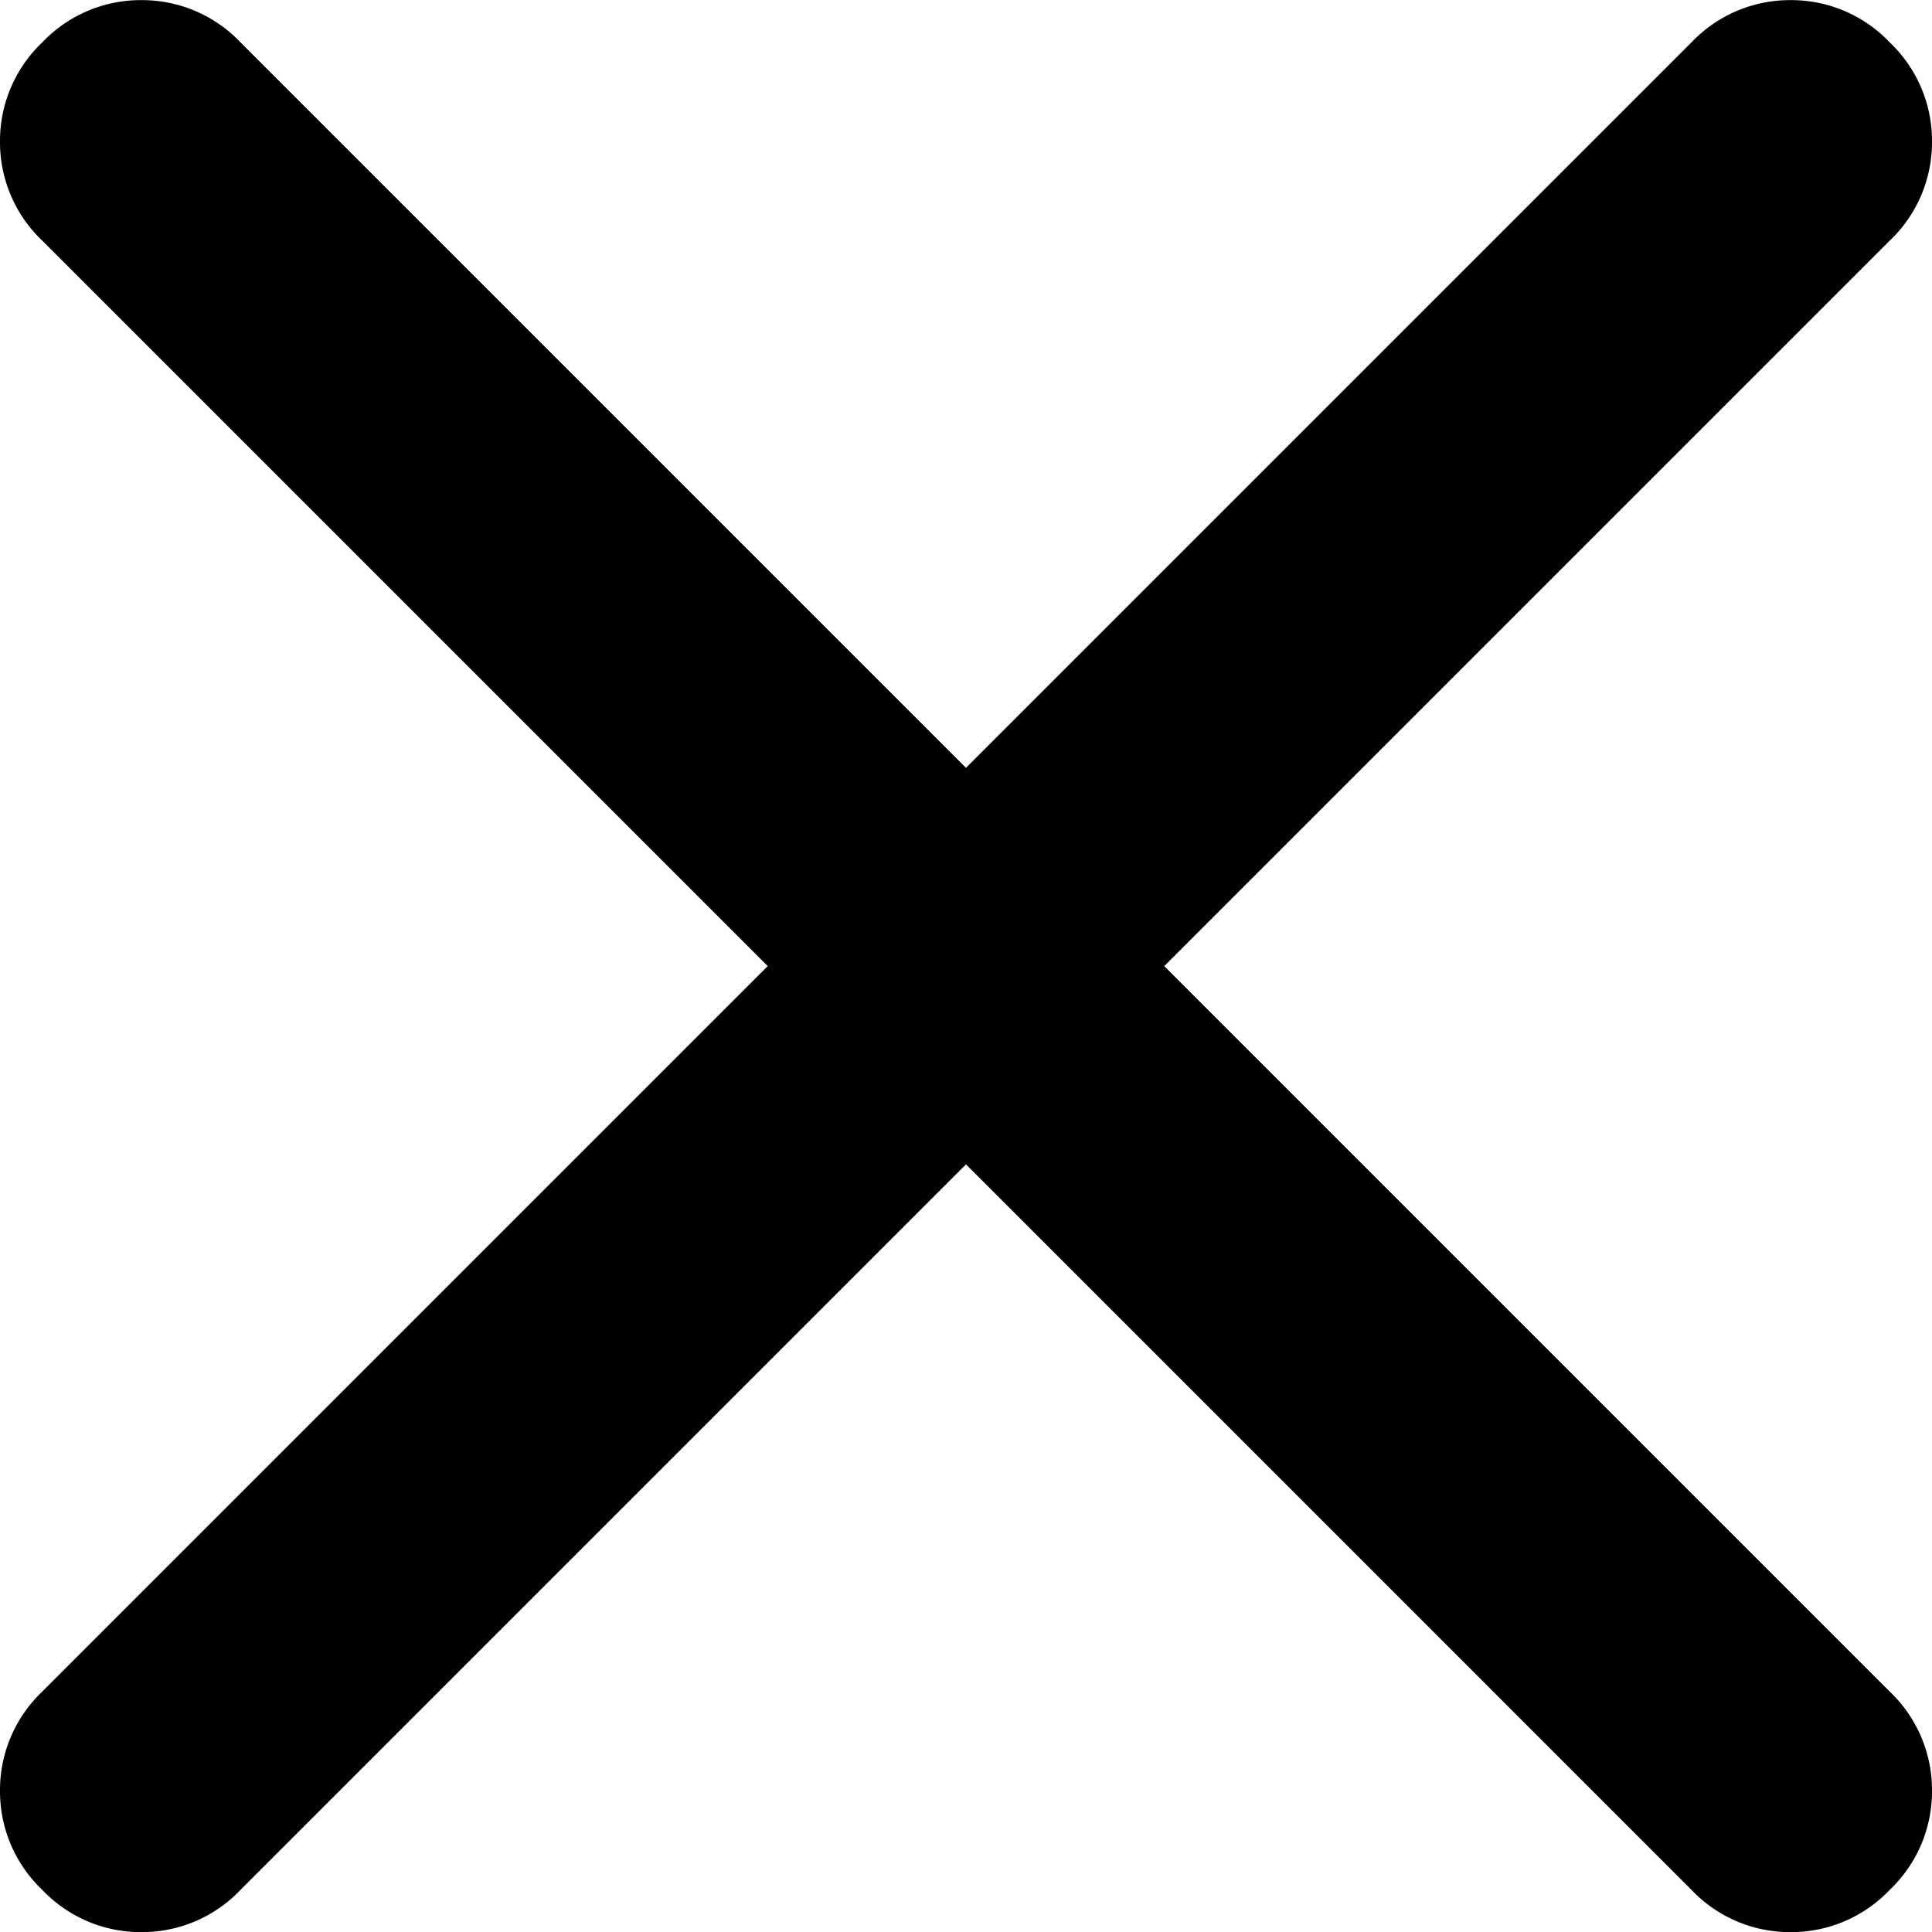 <svg xmlns="http://www.w3.org/2000/svg" width="16" height="16" viewBox="0 0 16 16">
  <path id="history-close" d="M217.391-740.966l-6.008,6.008a1.124,1.124,0,0,1-.821.35,1.124,1.124,0,0,1-.821-.35,1.124,1.124,0,0,1-.35-.821,1.124,1.124,0,0,1,.35-.821l6.008-6.008-6.008-6.008a1.124,1.124,0,0,1-.35-.821,1.124,1.124,0,0,1,.35-.821,1.124,1.124,0,0,1,.821-.35,1.124,1.124,0,0,1,.821.35l6.008,6.008,6.008-6.008a1.124,1.124,0,0,1,.821-.35,1.124,1.124,0,0,1,.821.35,1.124,1.124,0,0,1,.35.821,1.124,1.124,0,0,1-.35.821l-6.008,6.008,6.008,6.008a1.124,1.124,0,0,1,.35.821,1.124,1.124,0,0,1-.35.821,1.124,1.124,0,0,1-.821.35,1.124,1.124,0,0,1-.821-.35Z" transform="translate(-209.391 750.609)"/>
</svg>
